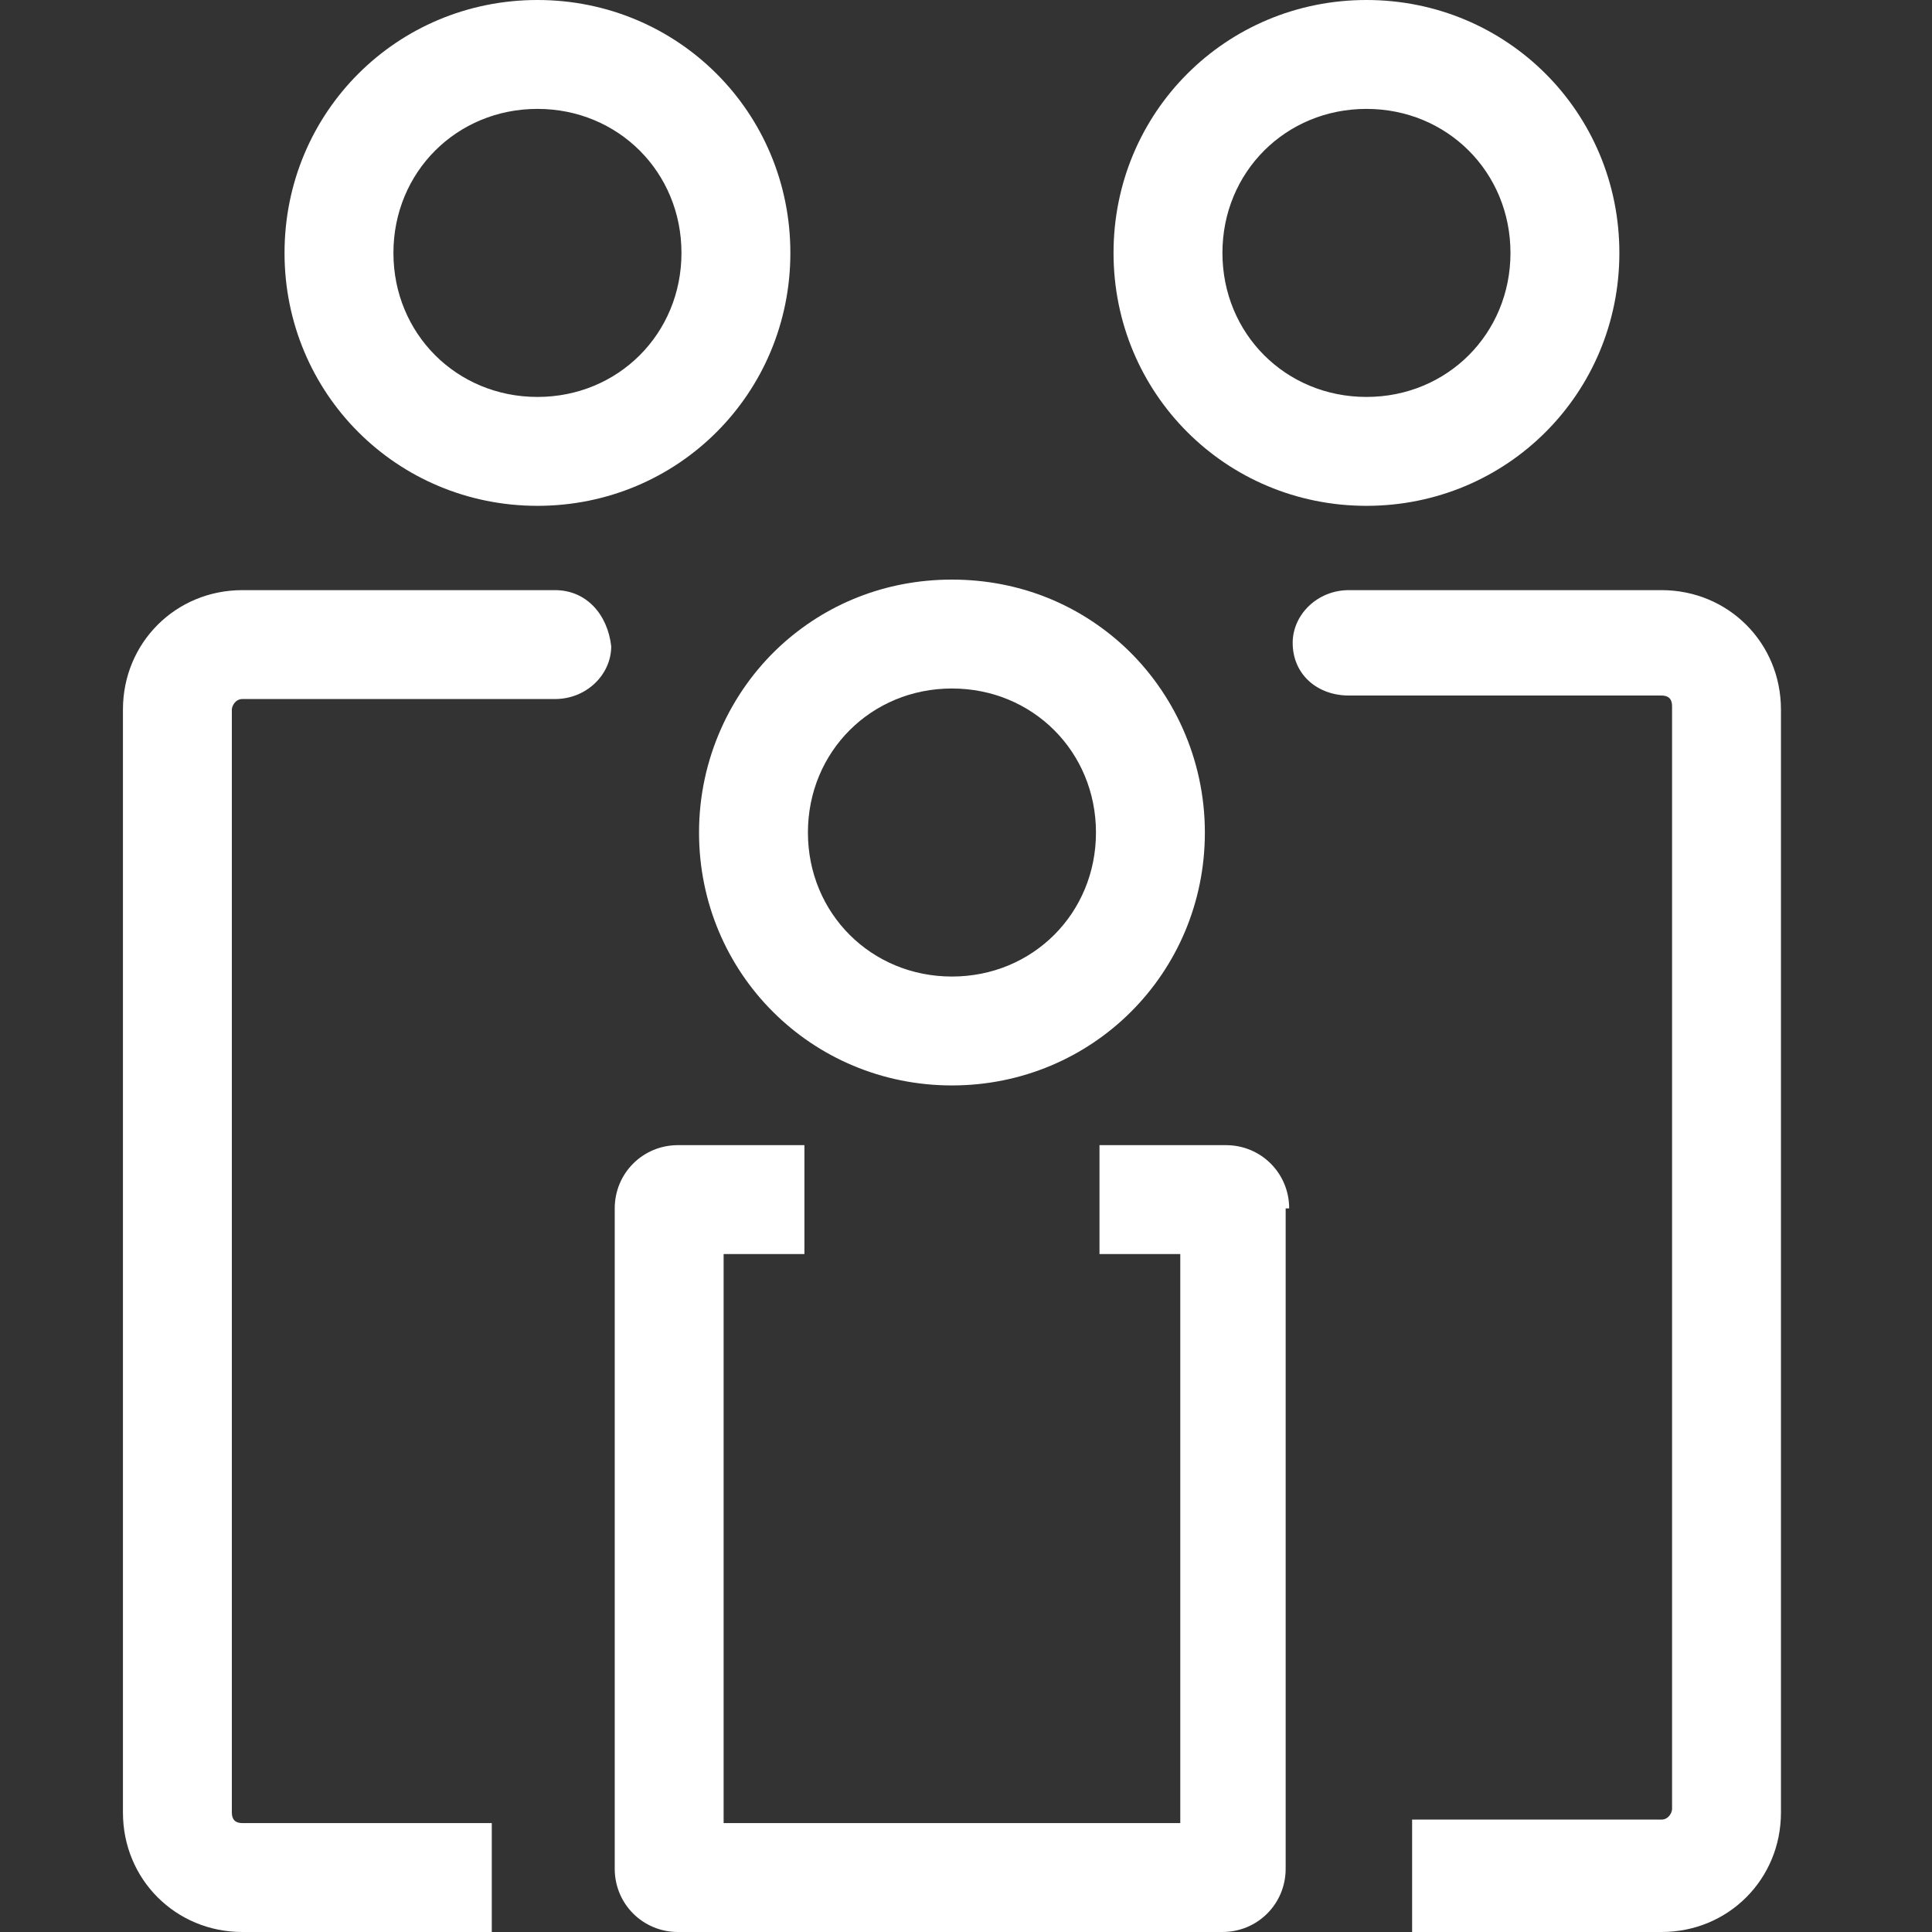 <?xml version="1.0" encoding="utf-8"?>
<!-- Generator: Adobe Illustrator 26.0.3, SVG Export Plug-In . SVG Version: 6.00 Build 0)  -->
<svg version="1.1" id="Calque_1" xmlns="http://www.w3.org/2000/svg" xmlns:xlink="http://www.w3.org/1999/xlink" x="0px" y="0px"
	 viewBox="0 0 55 55" style="enable-background:new 0 0 55 55;" xml:space="preserve">
<rect x="0" y="0" width="55" height="55" fill="#333333" stroke="none"/>
<style type="text/css">
	.st0{fill:#FFFFFF;}
</style>
<g>
	<path class="st0" d="M47.3,16.8h-8.9c-0.9,0-1.6,0.7-1.6,1.5c0,0.9,0.7,1.5,1.6,1.5h8.9c0.2,0,0.3,0.1,0.3,0.3v31.4
		c0,0.1-0.1,0.3-0.3,0.3l-7.1,0V55h7.1c1.9,0,3.4-1.5,3.4-3.4V20.2C50.7,18.3,49.2,16.8,47.3,16.8z"/>
	<path class="st0" d="M15.8,16.8H6.9c-1.9,0-3.4,1.5-3.4,3.4v31.4C3.5,53.5,5,55,6.9,55H14v-3.1H6.9c-0.2,0-0.3-0.1-0.3-0.3V20.2
		c0-0.1,0.1-0.3,0.3-0.3h8.9c0.9,0,1.6-0.7,1.6-1.5C17.3,17.5,16.7,16.8,15.8,16.8z"/>
	<path class="st0" d="M15.3,14.4c4,0,7.2-3.2,7.2-7.2c0-4-3.2-7.2-7.2-7.2S8.1,3.2,8.1,7.2C8.1,11.2,11.3,14.4,15.3,14.4z M15.3,3.1
		c2.3,0,4.1,1.8,4.1,4.1s-1.8,4.1-4.1,4.1c-2.3,0-4.1-1.8-4.1-4.1S13,3.1,15.3,3.1z"/>
	<path class="st0" d="M38.9,14.4c4,0,7.2-3.2,7.2-7.2c0-4-3.2-7.2-7.2-7.2s-7.2,3.2-7.2,7.2C31.7,11.2,34.9,14.4,38.9,14.4z
		 M38.9,3.1c2.3,0,4.1,1.8,4.1,4.1c0,2.3-1.8,4.1-4.1,4.1c-2.3,0-4.1-1.8-4.1-4.1C34.8,4.9,36.6,3.1,38.9,3.1z"/>
	<path class="st0" d="M36.7,34.4c0-1-0.8-1.8-1.8-1.8h-3.6v3.1h2.3v16.2H20.6V35.7h2.3v-3.1h-3.6c-1,0-1.8,0.8-1.8,1.8v18.8
		c0,1,0.8,1.8,1.8,1.8h15.5c1,0,1.8-0.8,1.8-1.8v0V34.4z"/>
	<path class="st0" d="M19.9,23.7L19.9,23.7c0,4,3.2,7.2,7.2,7.2s7.2-3.2,7.2-7.2c0-2.1-0.9-4-2.3-5.3c-1.3-1.2-3-1.9-4.9-1.9
		c-1.9,0-3.6,0.7-4.9,1.9C20.8,19.7,19.9,21.6,19.9,23.7z M27.1,19.6c2.3,0,4.1,1.8,4.1,4.1c0,2.3-1.8,4.1-4.1,4.1
		c-2.3,0-4.1-1.8-4.1-4.1S24.8,19.6,27.1,19.6z"/>
</g>
</svg>
